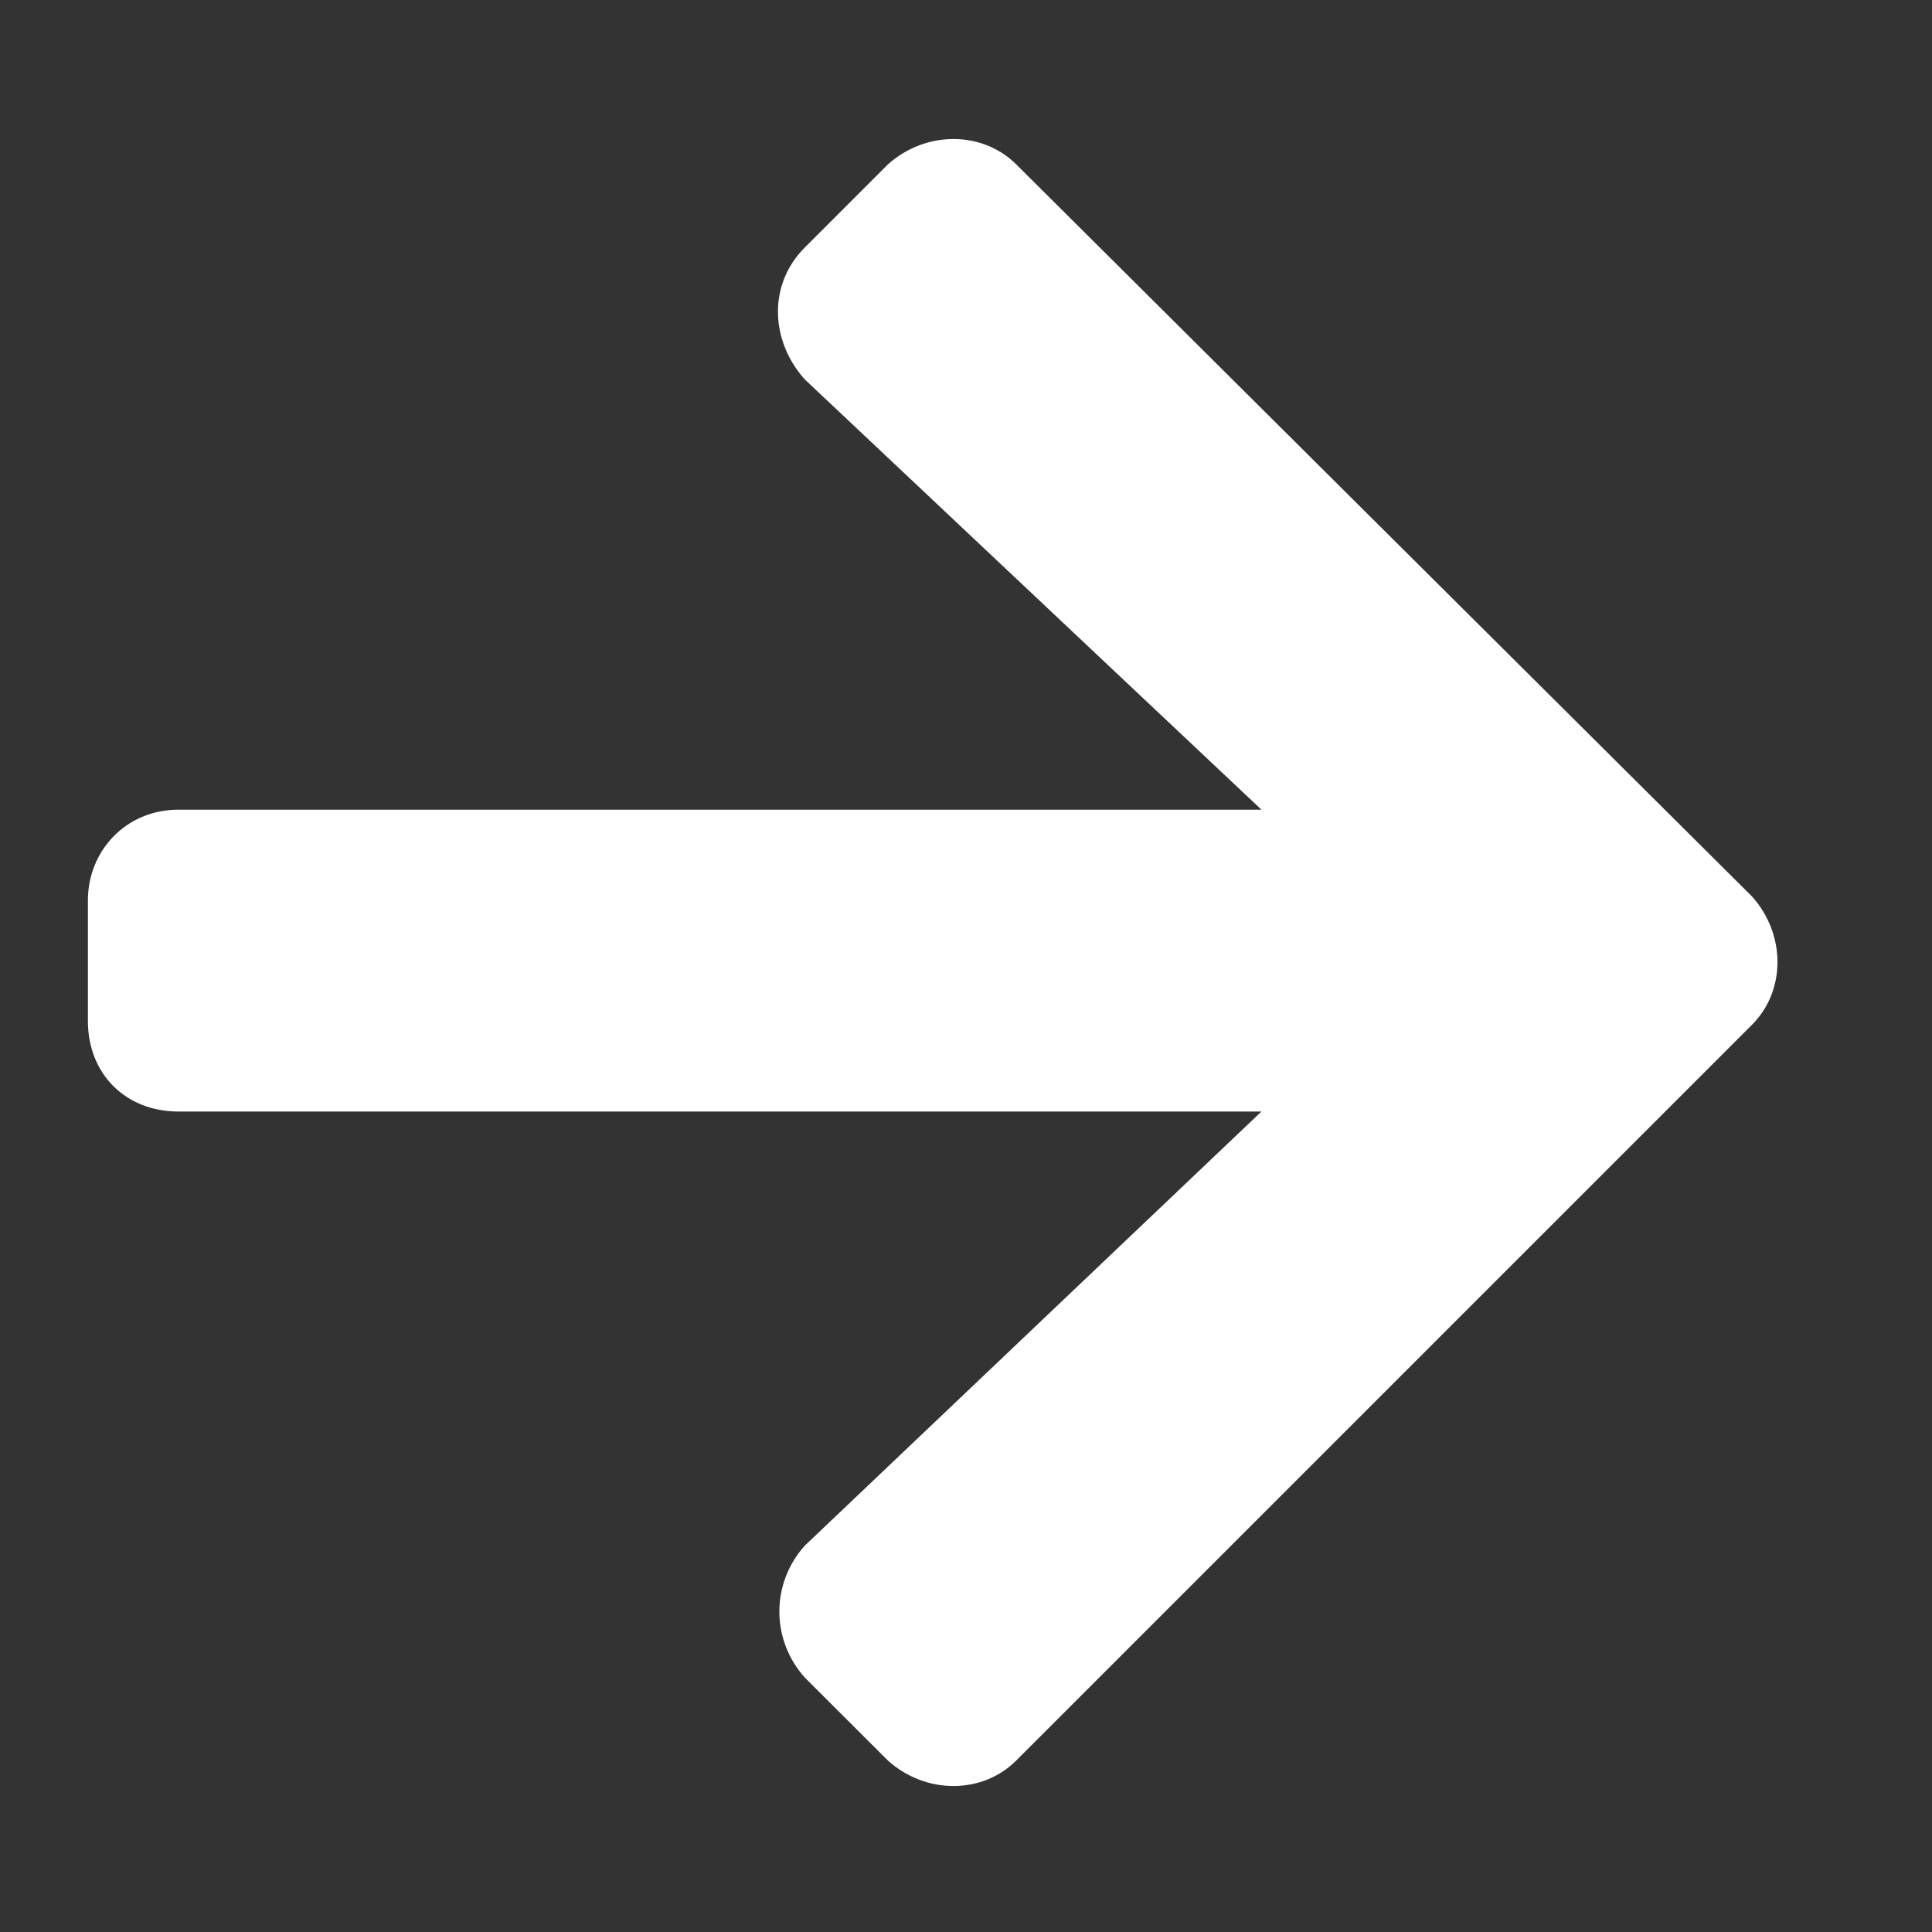 <svg width="12" height="12" viewBox="0 0 12 12" fill="none" xmlns="http://www.w3.org/2000/svg">
<rect x="0" y="0" width="12" height="12" fill="#333333" stroke="none"/>
<path d="M4.999 1.537L5.515 1.021C5.749 0.811 6.101 0.811 6.312 1.021L10.882 5.568C11.093 5.803 11.093 6.154 10.882 6.365L6.312 10.935C6.101 11.146 5.749 11.146 5.515 10.935L4.999 10.42C4.788 10.185 4.788 9.834 4.999 9.6L7.835 6.904H1.109C0.78 6.904 0.546 6.67 0.546 6.342V5.592C0.546 5.287 0.78 5.029 1.109 5.029H7.835L4.999 2.357C4.788 2.123 4.765 1.771 4.999 1.537Z" fill="white"/>
</svg>
